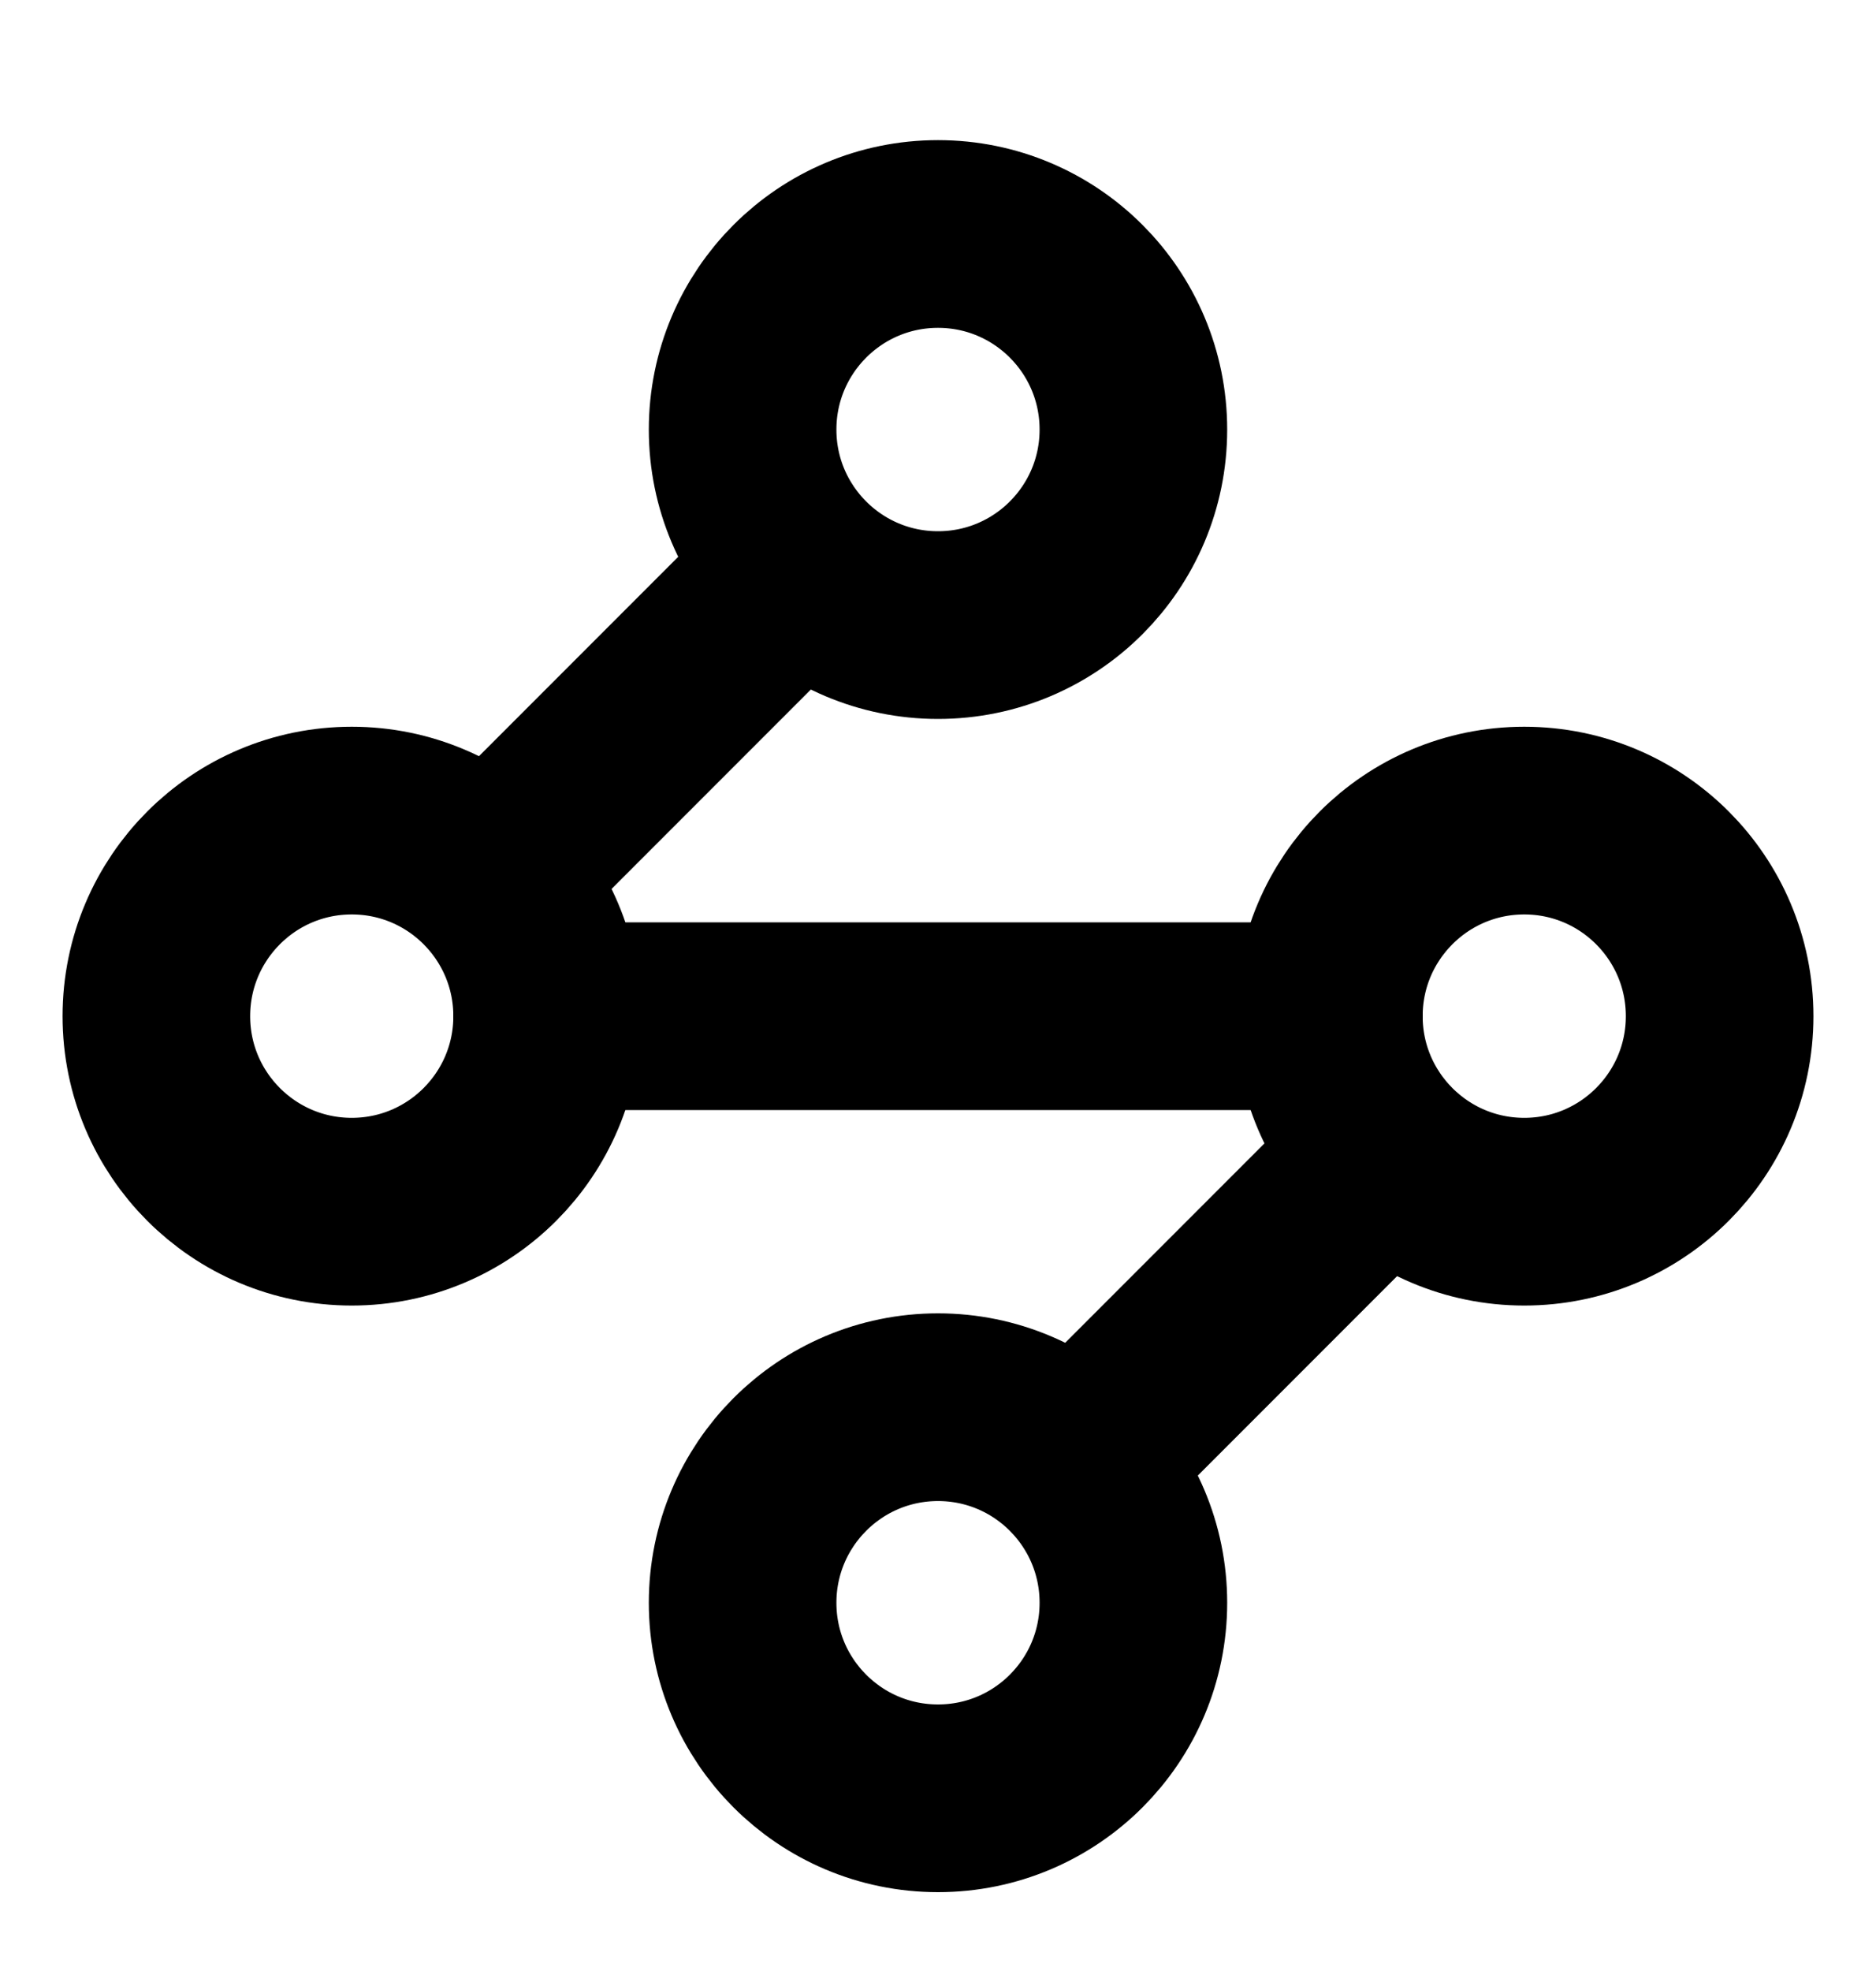 <svg width="20" height="21" viewBox="0 0 20 21" fill="none" xmlns="http://www.w3.org/2000/svg">
<g clip-path="url(#clip0_1307_141)">
<path d="M10 6.66C11.151 6.66 12.083 5.727 12.083 4.577C12.083 3.426 11.151 2.493 10 2.493C8.849 2.493 7.917 3.426 7.917 4.577C7.917 5.727 8.849 6.66 10 6.66Z" stroke="black" stroke-width="2" stroke-linecap="round" stroke-linejoin="round"/>
<path d="M8.5 6.077L5.25 9.327" stroke="black" stroke-width="2" stroke-linecap="round" stroke-linejoin="round"/>
<path d="M3.75 12.91C4.901 12.91 5.833 11.977 5.833 10.827C5.833 9.676 4.901 8.743 3.75 8.743C2.599 8.743 1.667 9.676 1.667 10.827C1.667 11.977 2.599 12.91 3.75 12.91Z" stroke="black" stroke-width="2" stroke-linecap="round" stroke-linejoin="round"/>
<path d="M5.833 10.827H14.167" stroke="black" stroke-width="2" stroke-linecap="round" stroke-linejoin="round"/>
<path d="M16.25 12.91C17.401 12.91 18.333 11.977 18.333 10.827C18.333 9.676 17.401 8.743 16.25 8.743C15.099 8.743 14.167 9.676 14.167 10.827C14.167 11.977 15.099 12.91 16.25 12.91Z" stroke="black" stroke-width="2" stroke-linecap="round" stroke-linejoin="round"/>
<path d="M11.5 15.577L14.75 12.327" stroke="black" stroke-width="2" stroke-linecap="round" stroke-linejoin="round"/>
<path d="M10 19.16C11.151 19.16 12.083 18.227 12.083 17.077C12.083 15.926 11.151 14.993 10 14.993C8.849 14.993 7.917 15.926 7.917 17.077C7.917 18.227 8.849 19.16 10 19.16Z" stroke="black" stroke-width="2" stroke-linecap="round" stroke-linejoin="round"/>
</g>
<defs>
<clipPath id="clip0_1307_141">
<rect width="20" height="20" fill="white" transform="translate(0 0.827)"/>
</clipPath>
</defs>
</svg>
